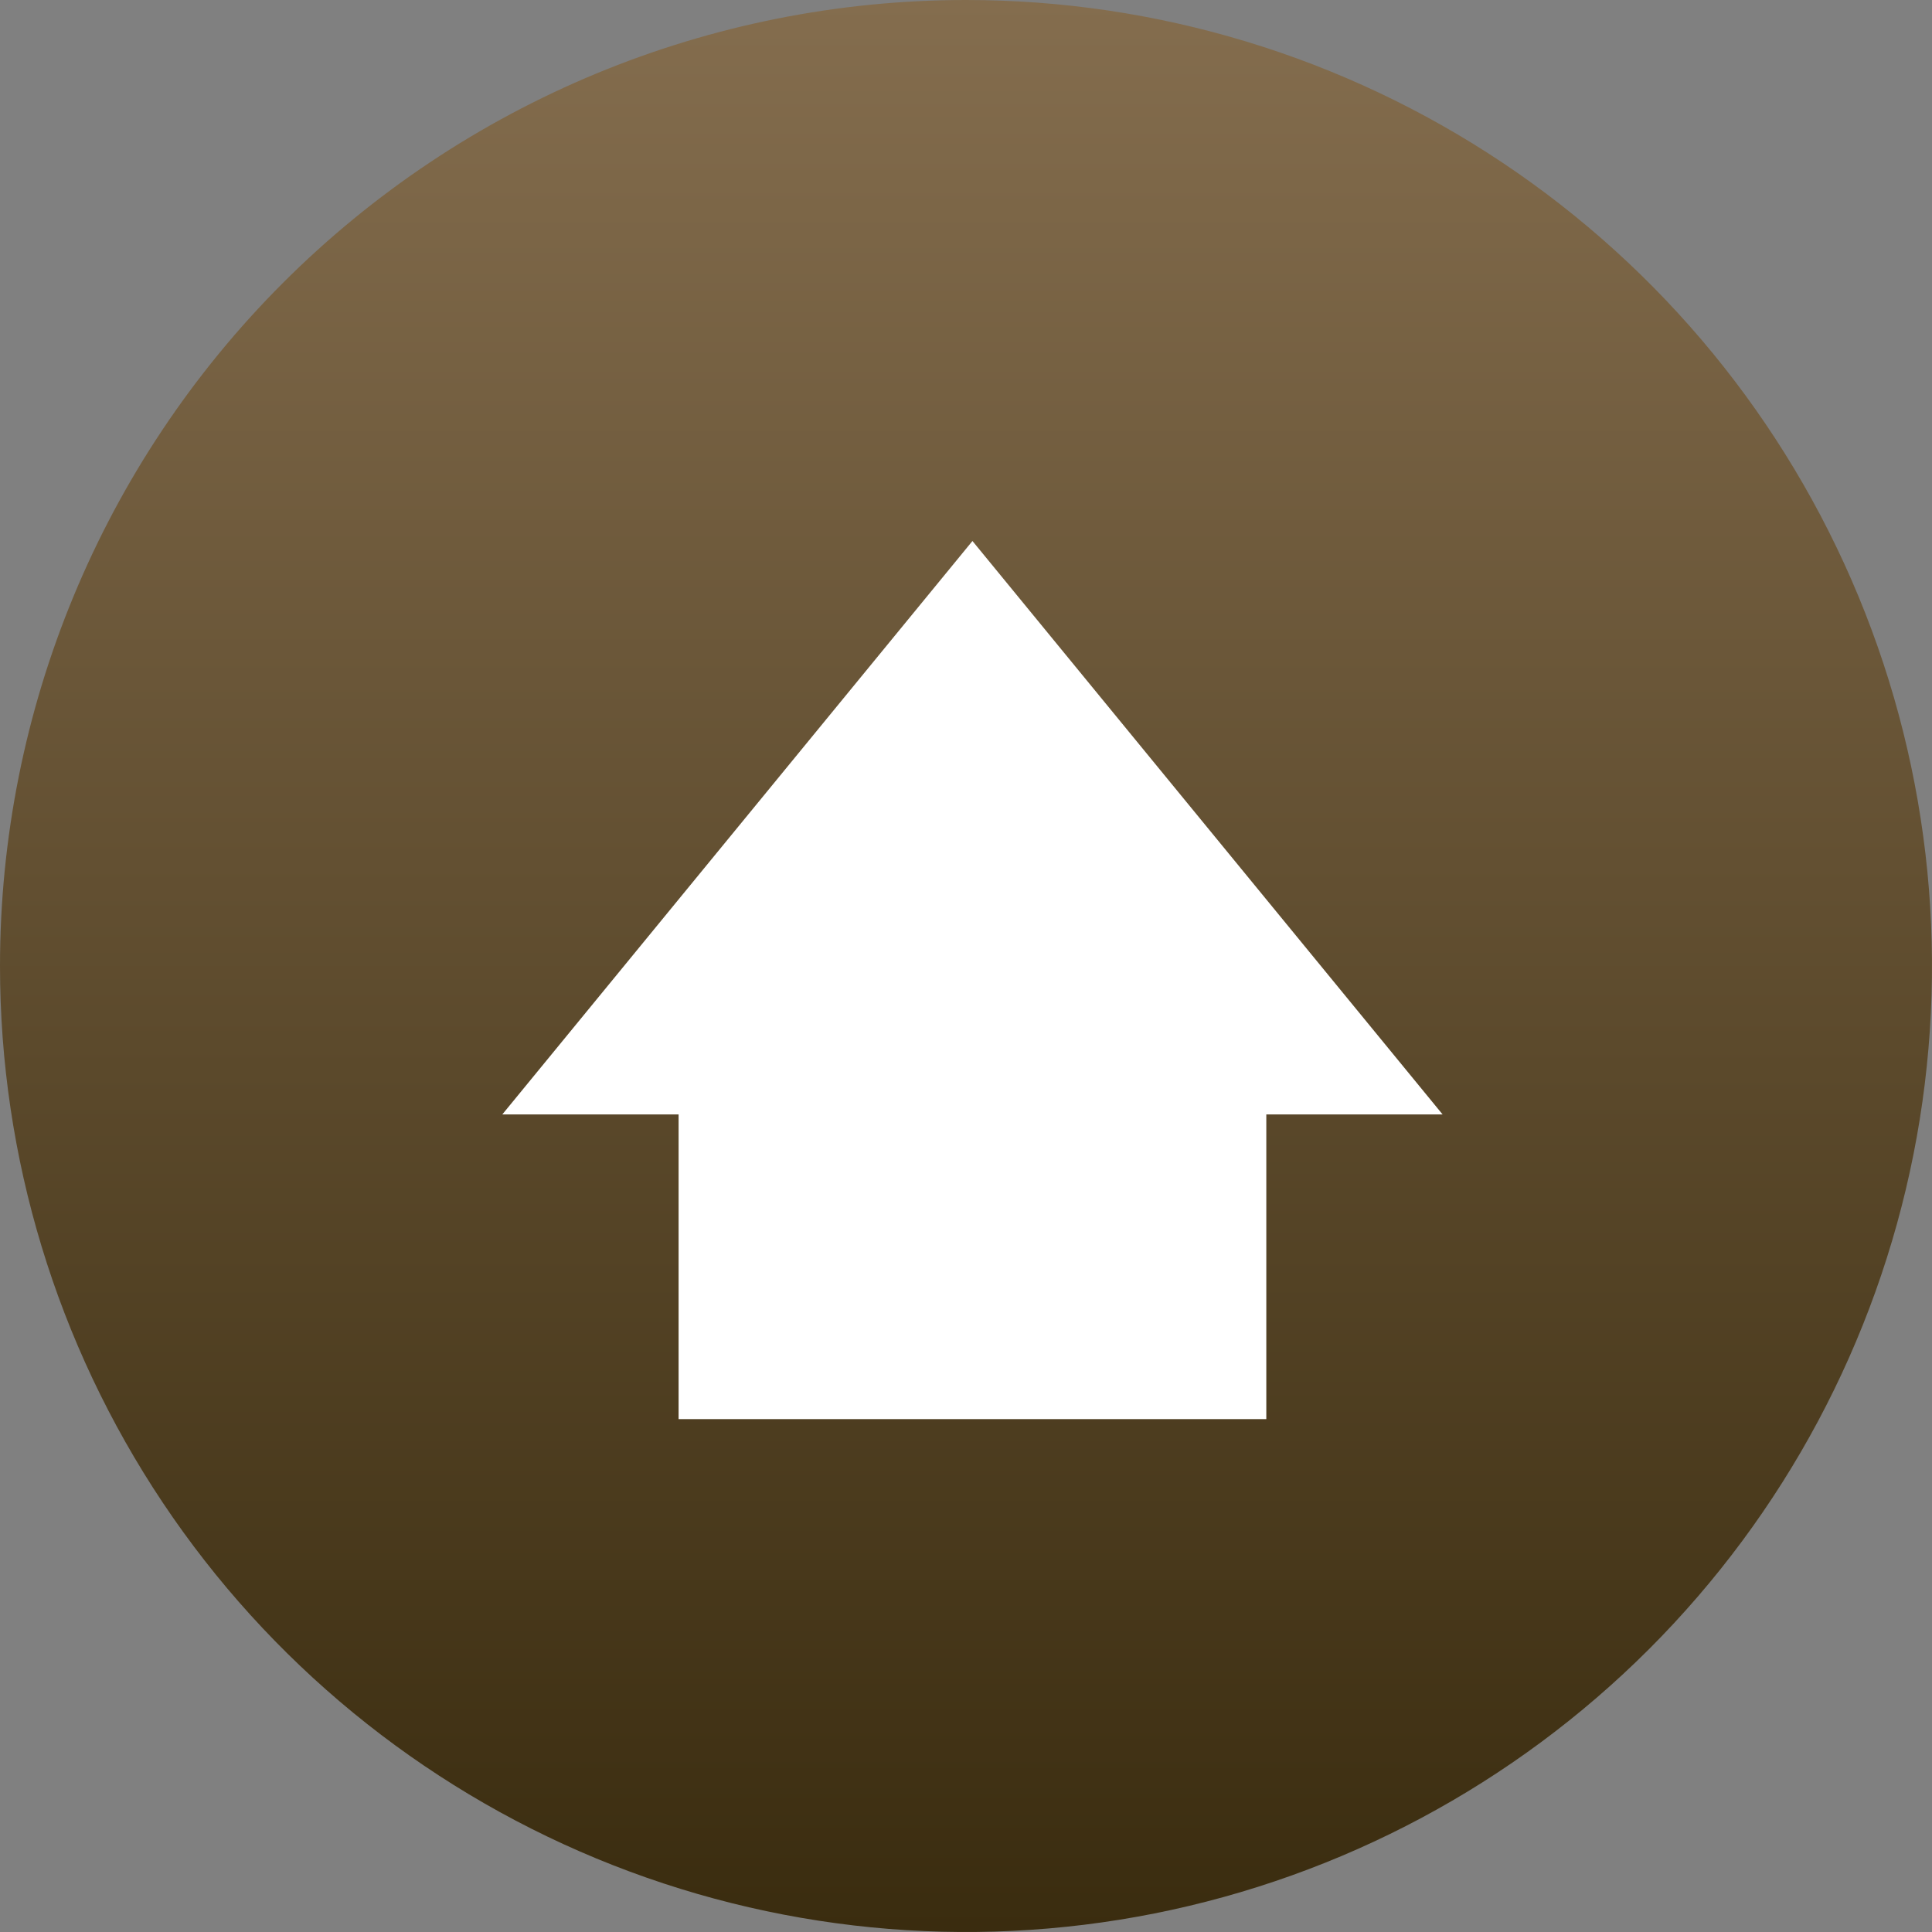 <svg width="50" height="50" viewBox="0 0 50 50" fill="none" xmlns="http://www.w3.org/2000/svg">
<rect x="0" y="0" width="50" height="50" fill="#808080" stroke="none"/>
<path d="M25 0C29.945 0 34.778 1.466 38.889 4.213C43.001 6.96 46.205 10.865 48.097 15.433C49.989 20.001 50.484 25.028 49.52 29.877C48.555 34.727 46.174 39.181 42.678 42.678C39.181 46.174 34.727 48.555 29.877 49.52C25.028 50.484 20.001 49.989 15.433 48.097C10.865 46.205 6.96 43.001 4.213 38.889C1.466 34.778 0 29.945 0 25C0 18.37 2.634 12.011 7.322 7.322C12.011 2.634 18.37 0 25 0Z" fill="url(#paint0_linear_146_10)"/>
<path d="M25.167 14.001L13 28.841H17.562V36.726H32.772V28.841H37.334L25.167 14.001Z" fill="white"/>
<defs>
<linearGradient id="paint0_linear_146_10" x1="25" y1="0" x2="25" y2="50" gradientUnits="userSpaceOnUse">
<stop stop-color="#846D4E"/>
<stop offset="1" stop-color="#3A2C0F"/>
</linearGradient>
</defs>
</svg>
